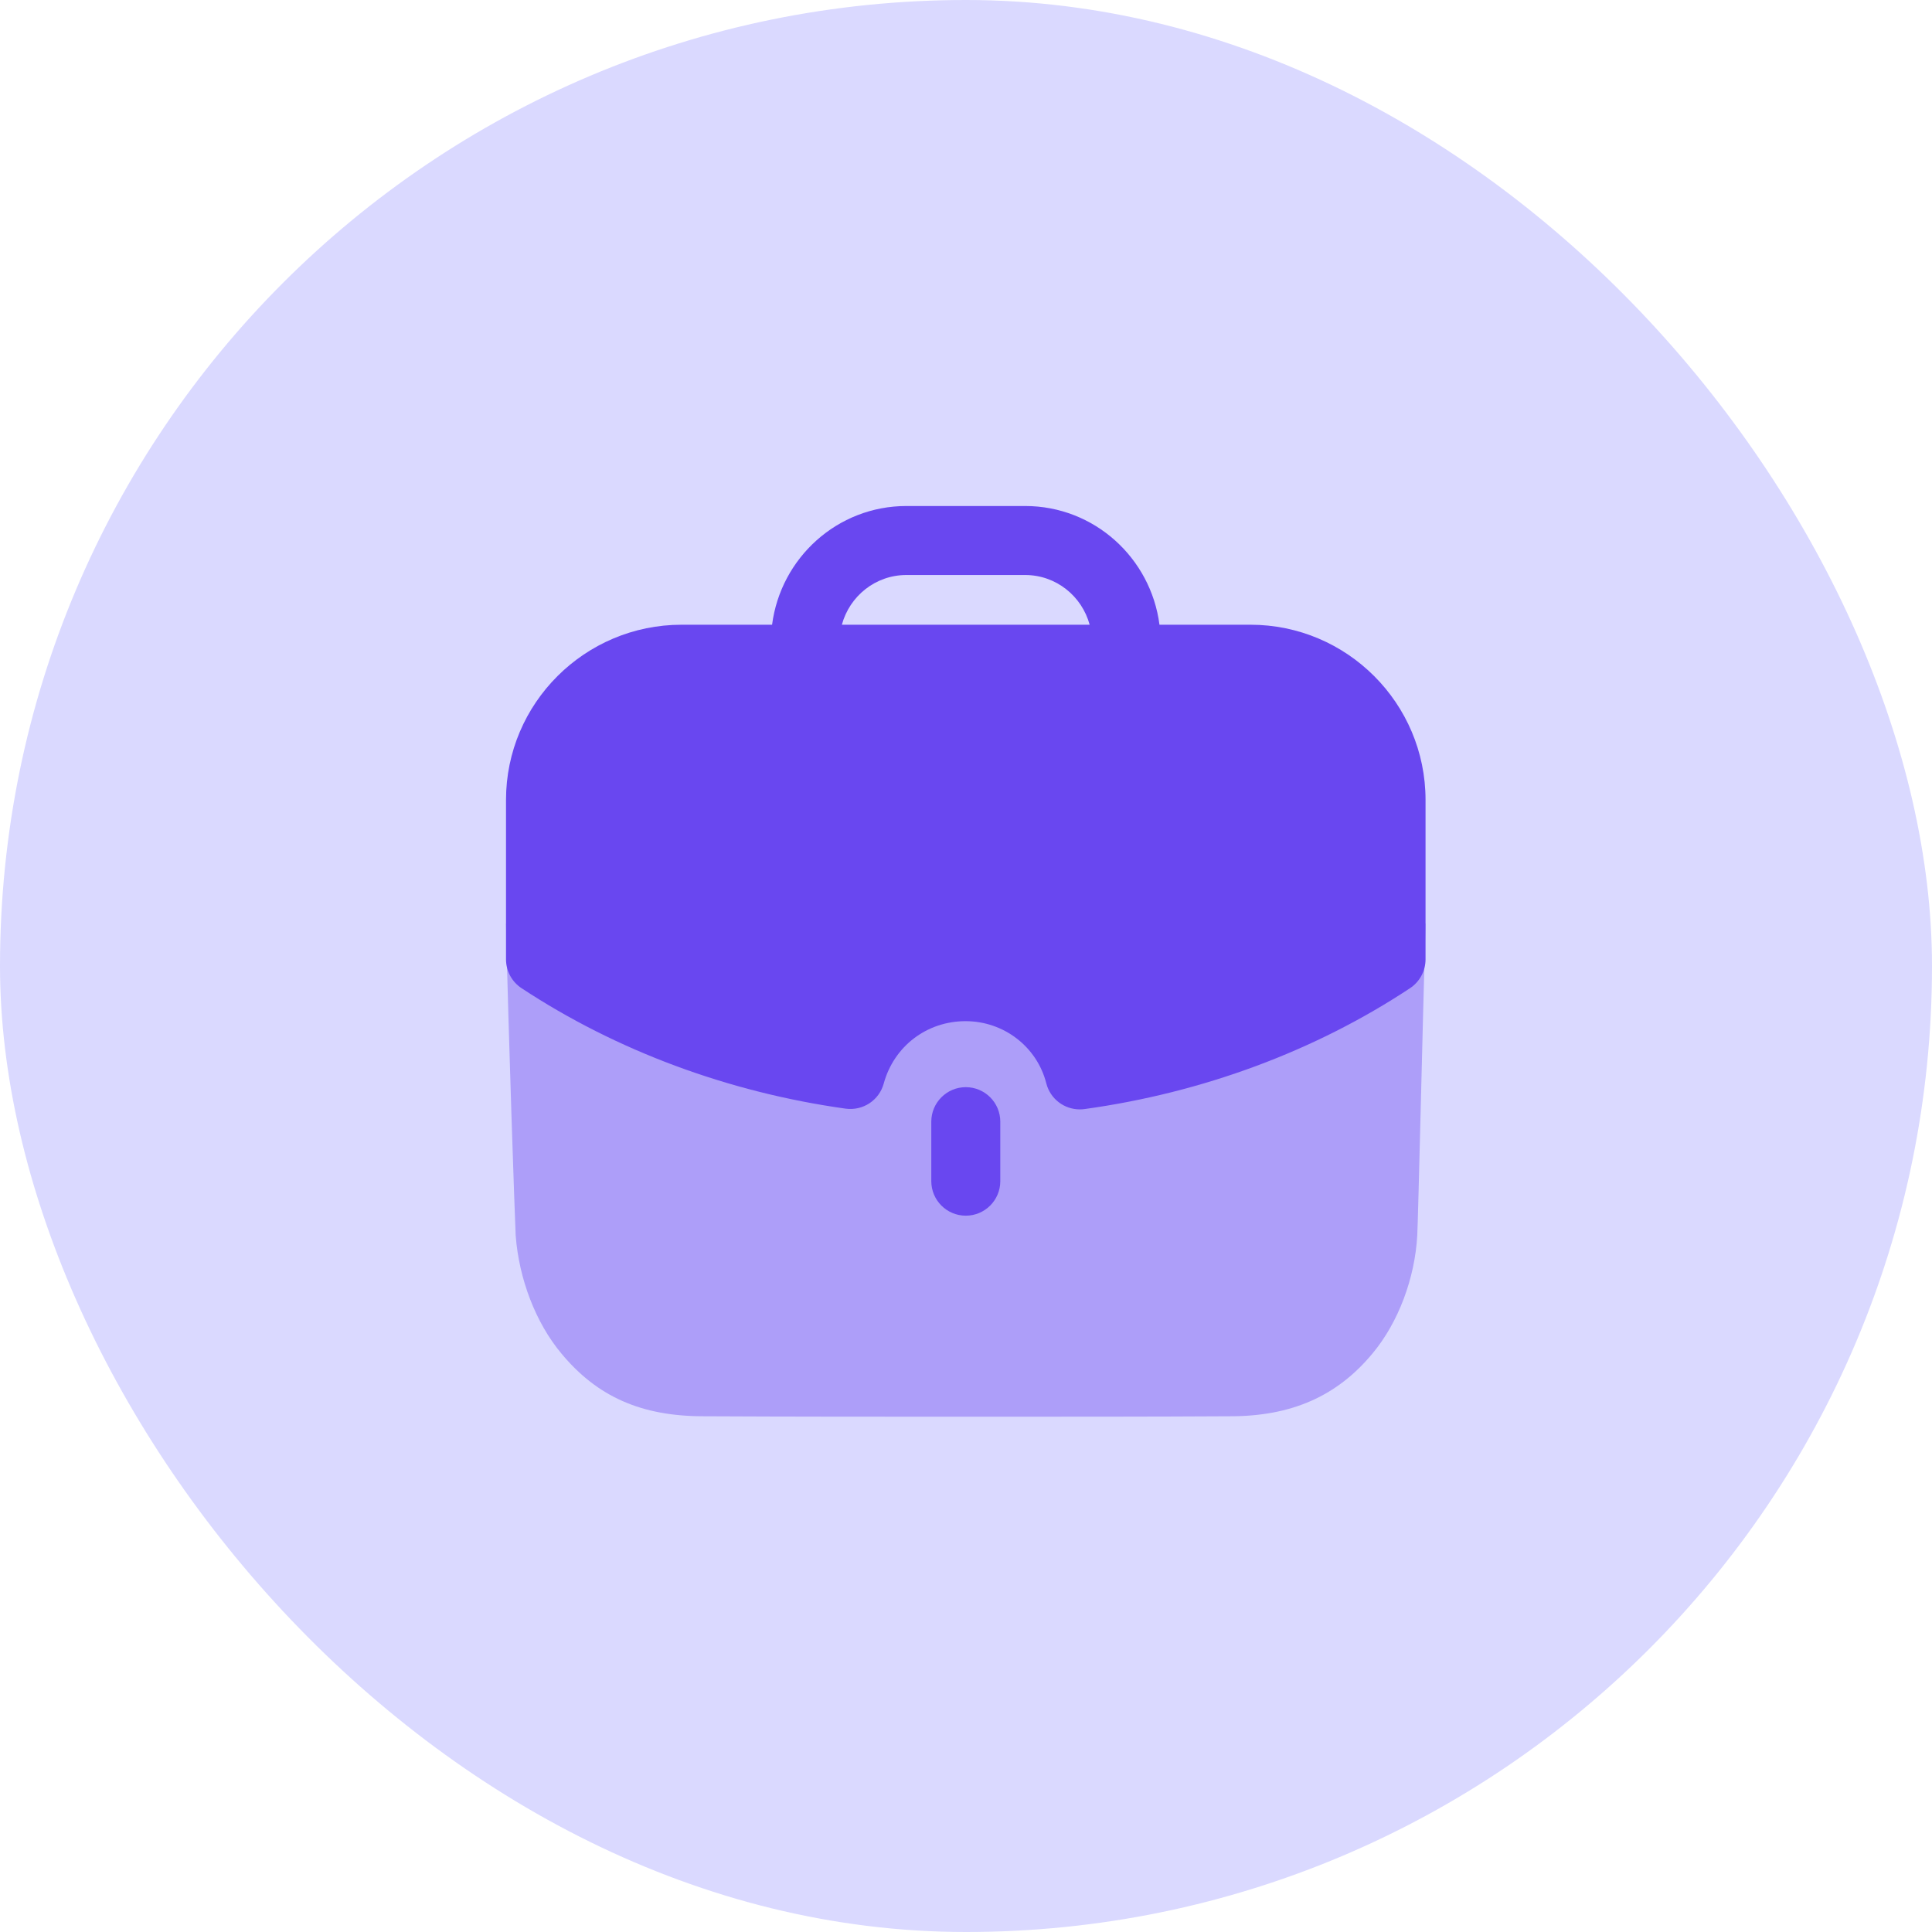<svg width="56" height="56" viewBox="0 0 56 56" fill="none" xmlns="http://www.w3.org/2000/svg">
<rect width="56" height="56" rx="28" fill="#DAD9FF"/>
<path opacity="0.4" d="M14.667 26.771C14.734 29.888 14.92 35.22 14.947 35.808C15.042 37.066 15.523 38.336 16.272 39.232C17.315 40.49 18.599 41.051 20.39 41.051C22.864 41.064 25.592 41.064 28.242 41.064C30.902 41.064 33.483 41.064 35.663 41.051C37.428 41.051 38.752 40.475 39.782 39.232C40.531 38.336 41.012 37.052 41.08 35.808C41.107 35.314 41.24 29.526 41.32 26.771H14.667Z" fill="#6947F0"/>
<path d="M26.994 32.512V34.237C26.994 34.789 27.442 35.237 27.994 35.237C28.546 35.237 28.994 34.789 28.994 34.237V32.512C28.994 31.96 28.546 31.512 27.994 31.512C27.442 31.512 26.994 31.96 26.994 32.512Z" fill="#6947F0"/>
<path d="M29.715 14.667C31.716 14.667 33.358 16.172 33.608 18.108H36.244C39.043 18.108 41.32 20.386 41.32 23.186V27.807C41.32 28.143 41.151 28.456 40.872 28.642C38.123 30.462 34.859 31.674 31.435 32.147C31.388 32.154 31.343 32.156 31.298 32.156C30.846 32.156 30.442 31.851 30.328 31.403C30.059 30.341 29.095 29.599 27.987 29.599C26.864 29.599 25.911 30.326 25.615 31.408C25.482 31.892 25.016 32.202 24.512 32.135C21.111 31.66 17.86 30.453 15.116 28.642C14.835 28.457 14.667 28.143 14.667 27.807V23.186C14.667 20.386 16.95 18.108 19.756 18.108H22.379C22.63 16.172 24.27 14.667 26.272 14.667H29.715ZM29.715 16.667H26.272C25.375 16.667 24.626 17.28 24.402 18.108H31.584C31.36 17.28 30.611 16.667 29.715 16.667Z" fill="#6947F0"/>
</svg>
